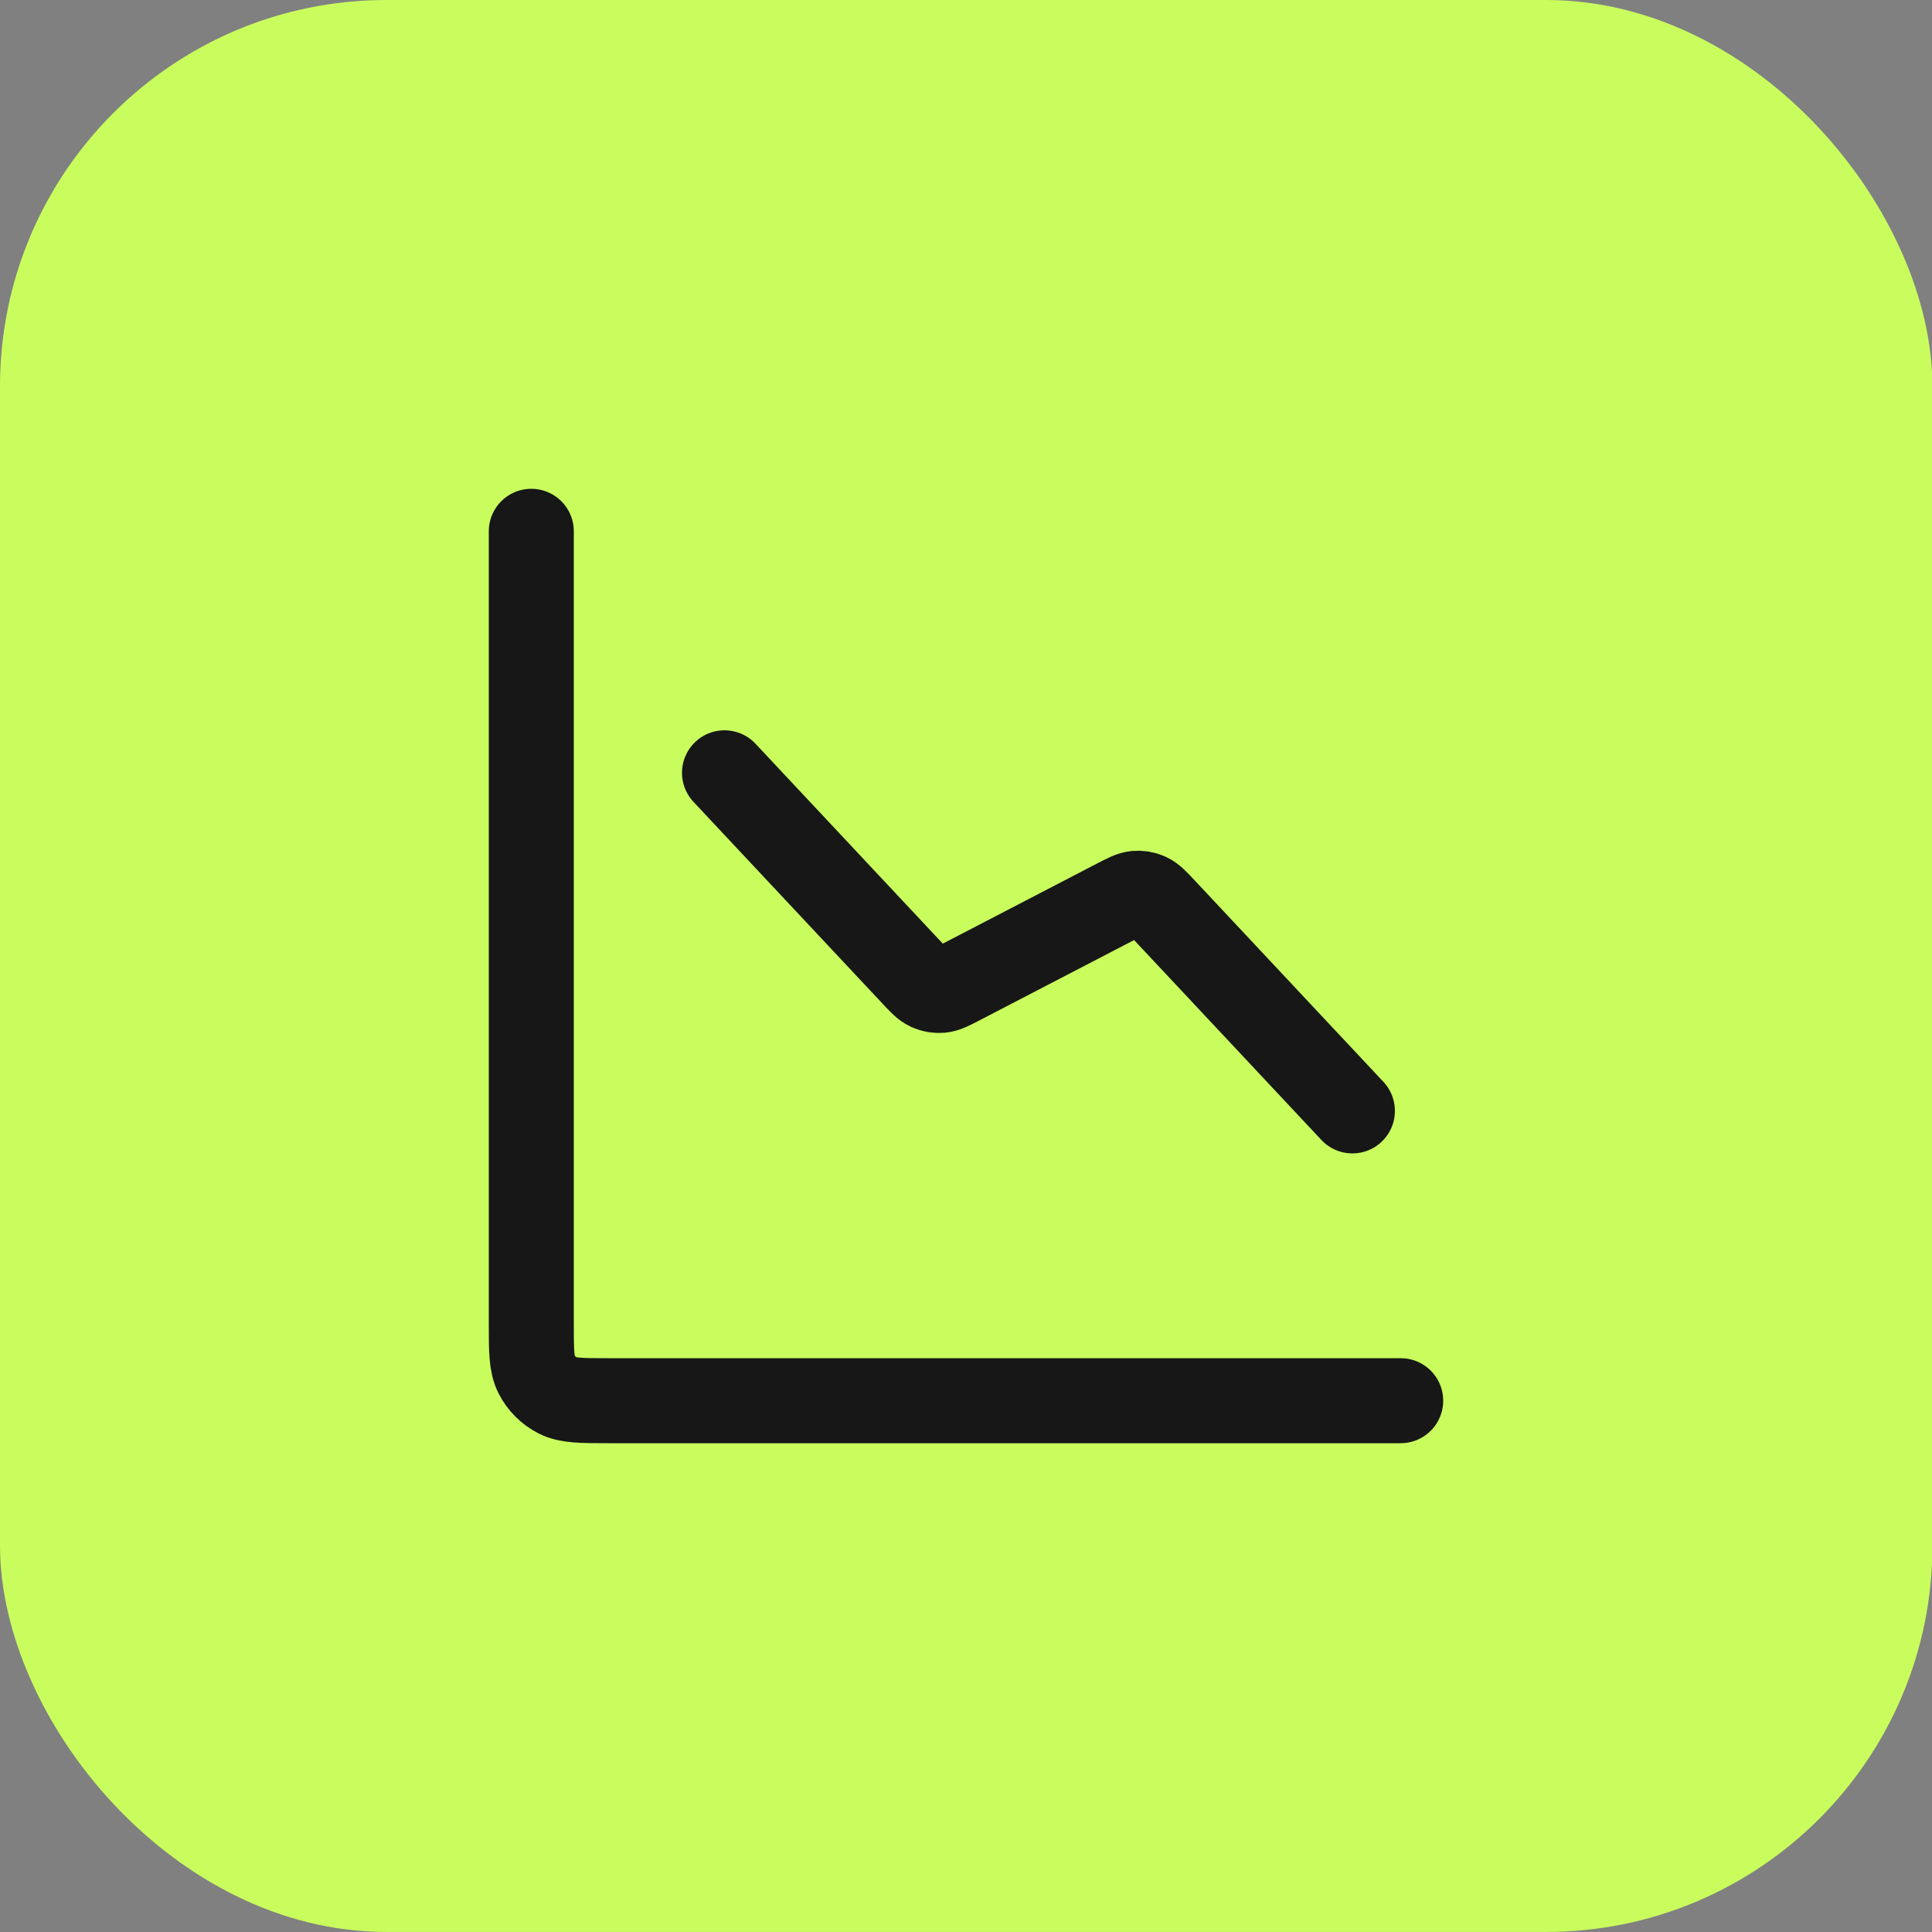 <svg width="40" height="40" viewBox="0 0 40 40" fill="none" xmlns="http://www.w3.org/2000/svg">
<rect x="0" y="0" width="40" height="40" fill="#808080" stroke="none"/>
<rect width="40.009" height="39.999" rx="8" fill="#C9FD5D"/>
<path d="M29 29H12.6C12.04 29 11.76 29 11.546 28.891C11.358 28.795 11.205 28.642 11.109 28.454C11 28.24 11 27.96 11 27.4V11M28 23L24.081 18.817C23.933 18.659 23.858 18.58 23.769 18.539C23.69 18.502 23.603 18.488 23.516 18.495C23.418 18.504 23.322 18.554 23.129 18.654L19.871 20.346C19.678 20.446 19.582 20.496 19.484 20.505C19.397 20.512 19.31 20.498 19.231 20.461C19.142 20.42 19.067 20.341 18.919 20.183L15 16" stroke="#171717" stroke-width="1.76" stroke-linecap="round" stroke-linejoin="round"/>
</svg>
